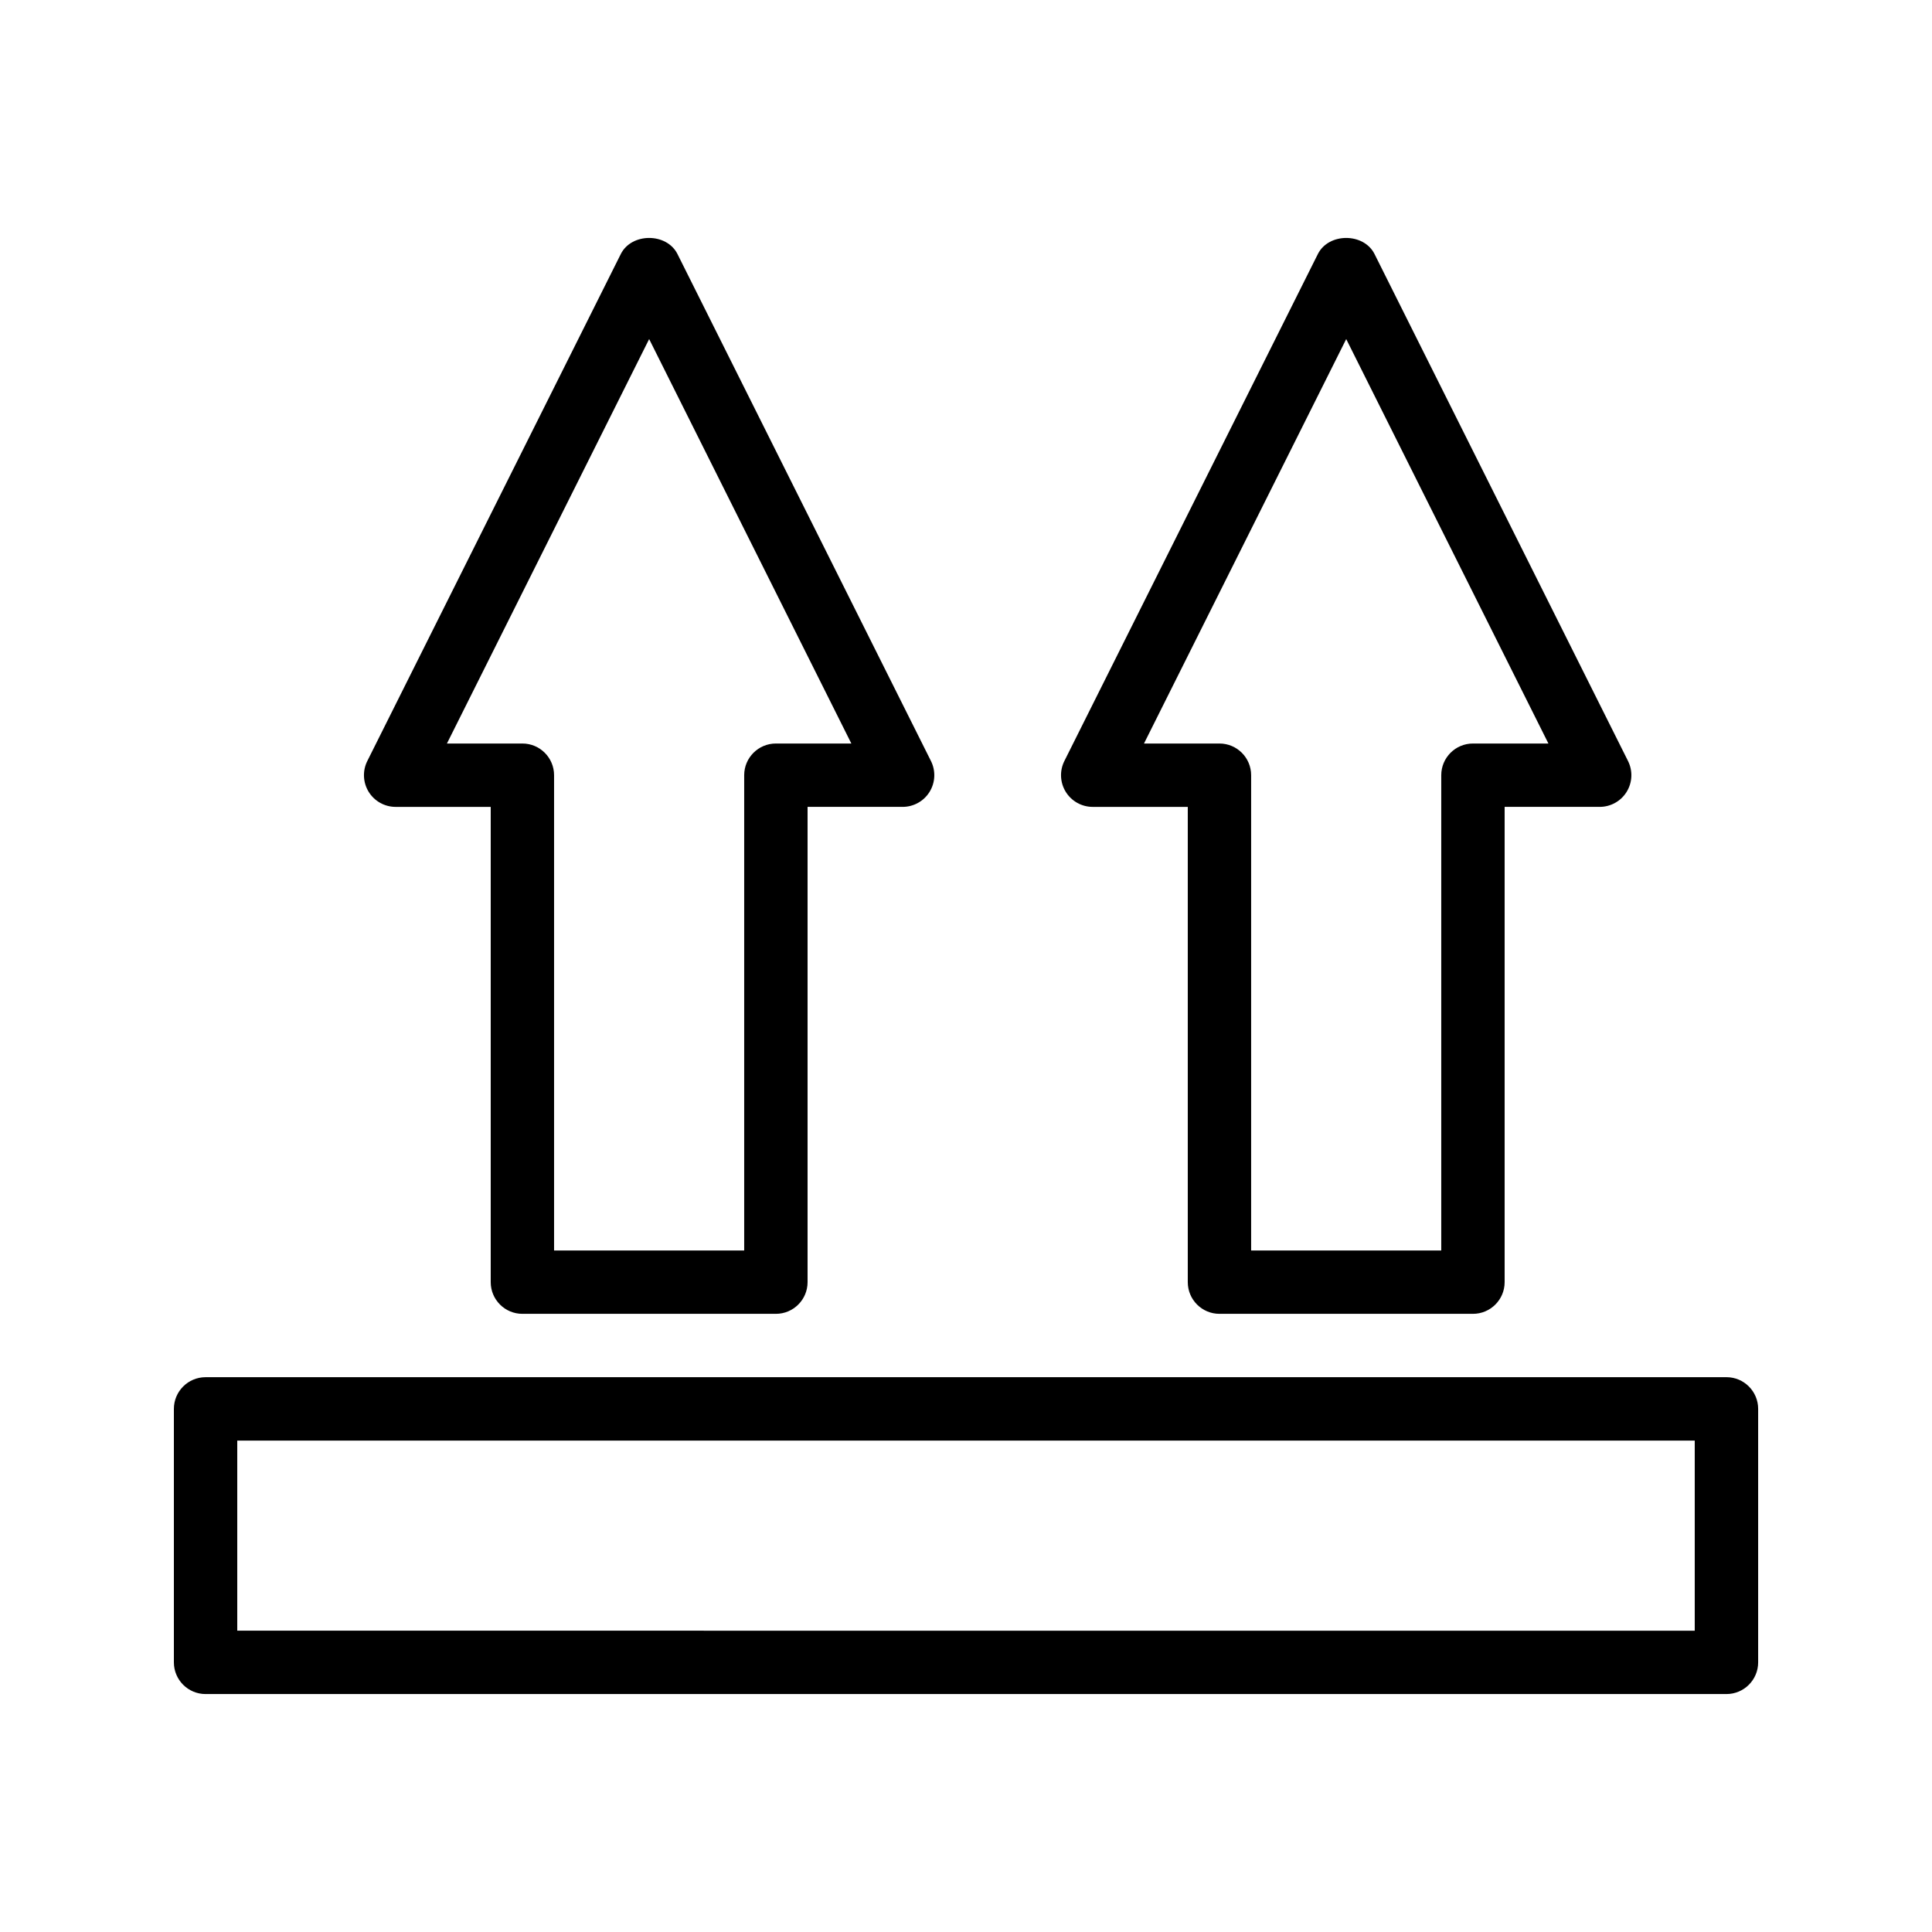 <?xml version="1.0" encoding="UTF-8"?>
<!-- Uploaded to: SVG Repo, www.svgrepo.com, Generator: SVG Repo Mixer Tools -->
<svg fill="#000000" width="800px" height="800px" version="1.1" viewBox="144 144 512 512" xmlns="http://www.w3.org/2000/svg">
 <g>
  <path d="m198.48 592.94h403.05c4.637 0 8.398-3.758 8.398-8.398v-67.176c0-4.637-3.758-8.398-8.398-8.398l-403.05 0.004c-4.637 0-8.398 3.758-8.398 8.398v67.176c0 4.637 3.758 8.395 8.398 8.395zm8.395-67.172h386.25v50.383l-386.25-0.004z"/>
  <path d="m467.17 492.18h67.176c4.637 0 8.398-3.758 8.398-8.398v-125.95h25.191c2.91 0 5.613-1.508 7.141-3.981 1.531-2.477 1.668-5.566 0.367-8.172l-67.176-134.35c-2.844-5.691-12.176-5.691-15.023 0l-67.176 134.35c-1.301 2.602-1.16 5.695 0.367 8.172 1.535 2.477 4.238 3.984 7.148 3.984h25.191v125.95c0 4.637 3.758 8.395 8.395 8.395zm-20-151.14 53.59-107.18 53.586 107.18h-20c-4.637 0-8.398 3.758-8.398 8.398v125.95h-50.383v-125.95c0-4.637-3.758-8.398-8.398-8.398z"/>
  <path d="m282.44 492.18h67.176c4.637 0 8.398-3.758 8.398-8.398v-125.95h25.191c2.91 0 5.613-1.508 7.141-3.981 1.531-2.477 1.668-5.566 0.367-8.172l-67.176-134.35c-2.844-5.691-12.176-5.691-15.023 0l-67.176 134.35c-1.301 2.602-1.16 5.695 0.367 8.172 1.535 2.477 4.238 3.984 7.148 3.984h25.191v125.95c0 4.637 3.758 8.395 8.395 8.395zm-20-151.14 53.59-107.18 53.586 107.18h-20c-4.637 0-8.398 3.758-8.398 8.398v125.95h-50.383v-125.95c0-4.637-3.758-8.398-8.398-8.398z"/>
 </g>
</svg>
